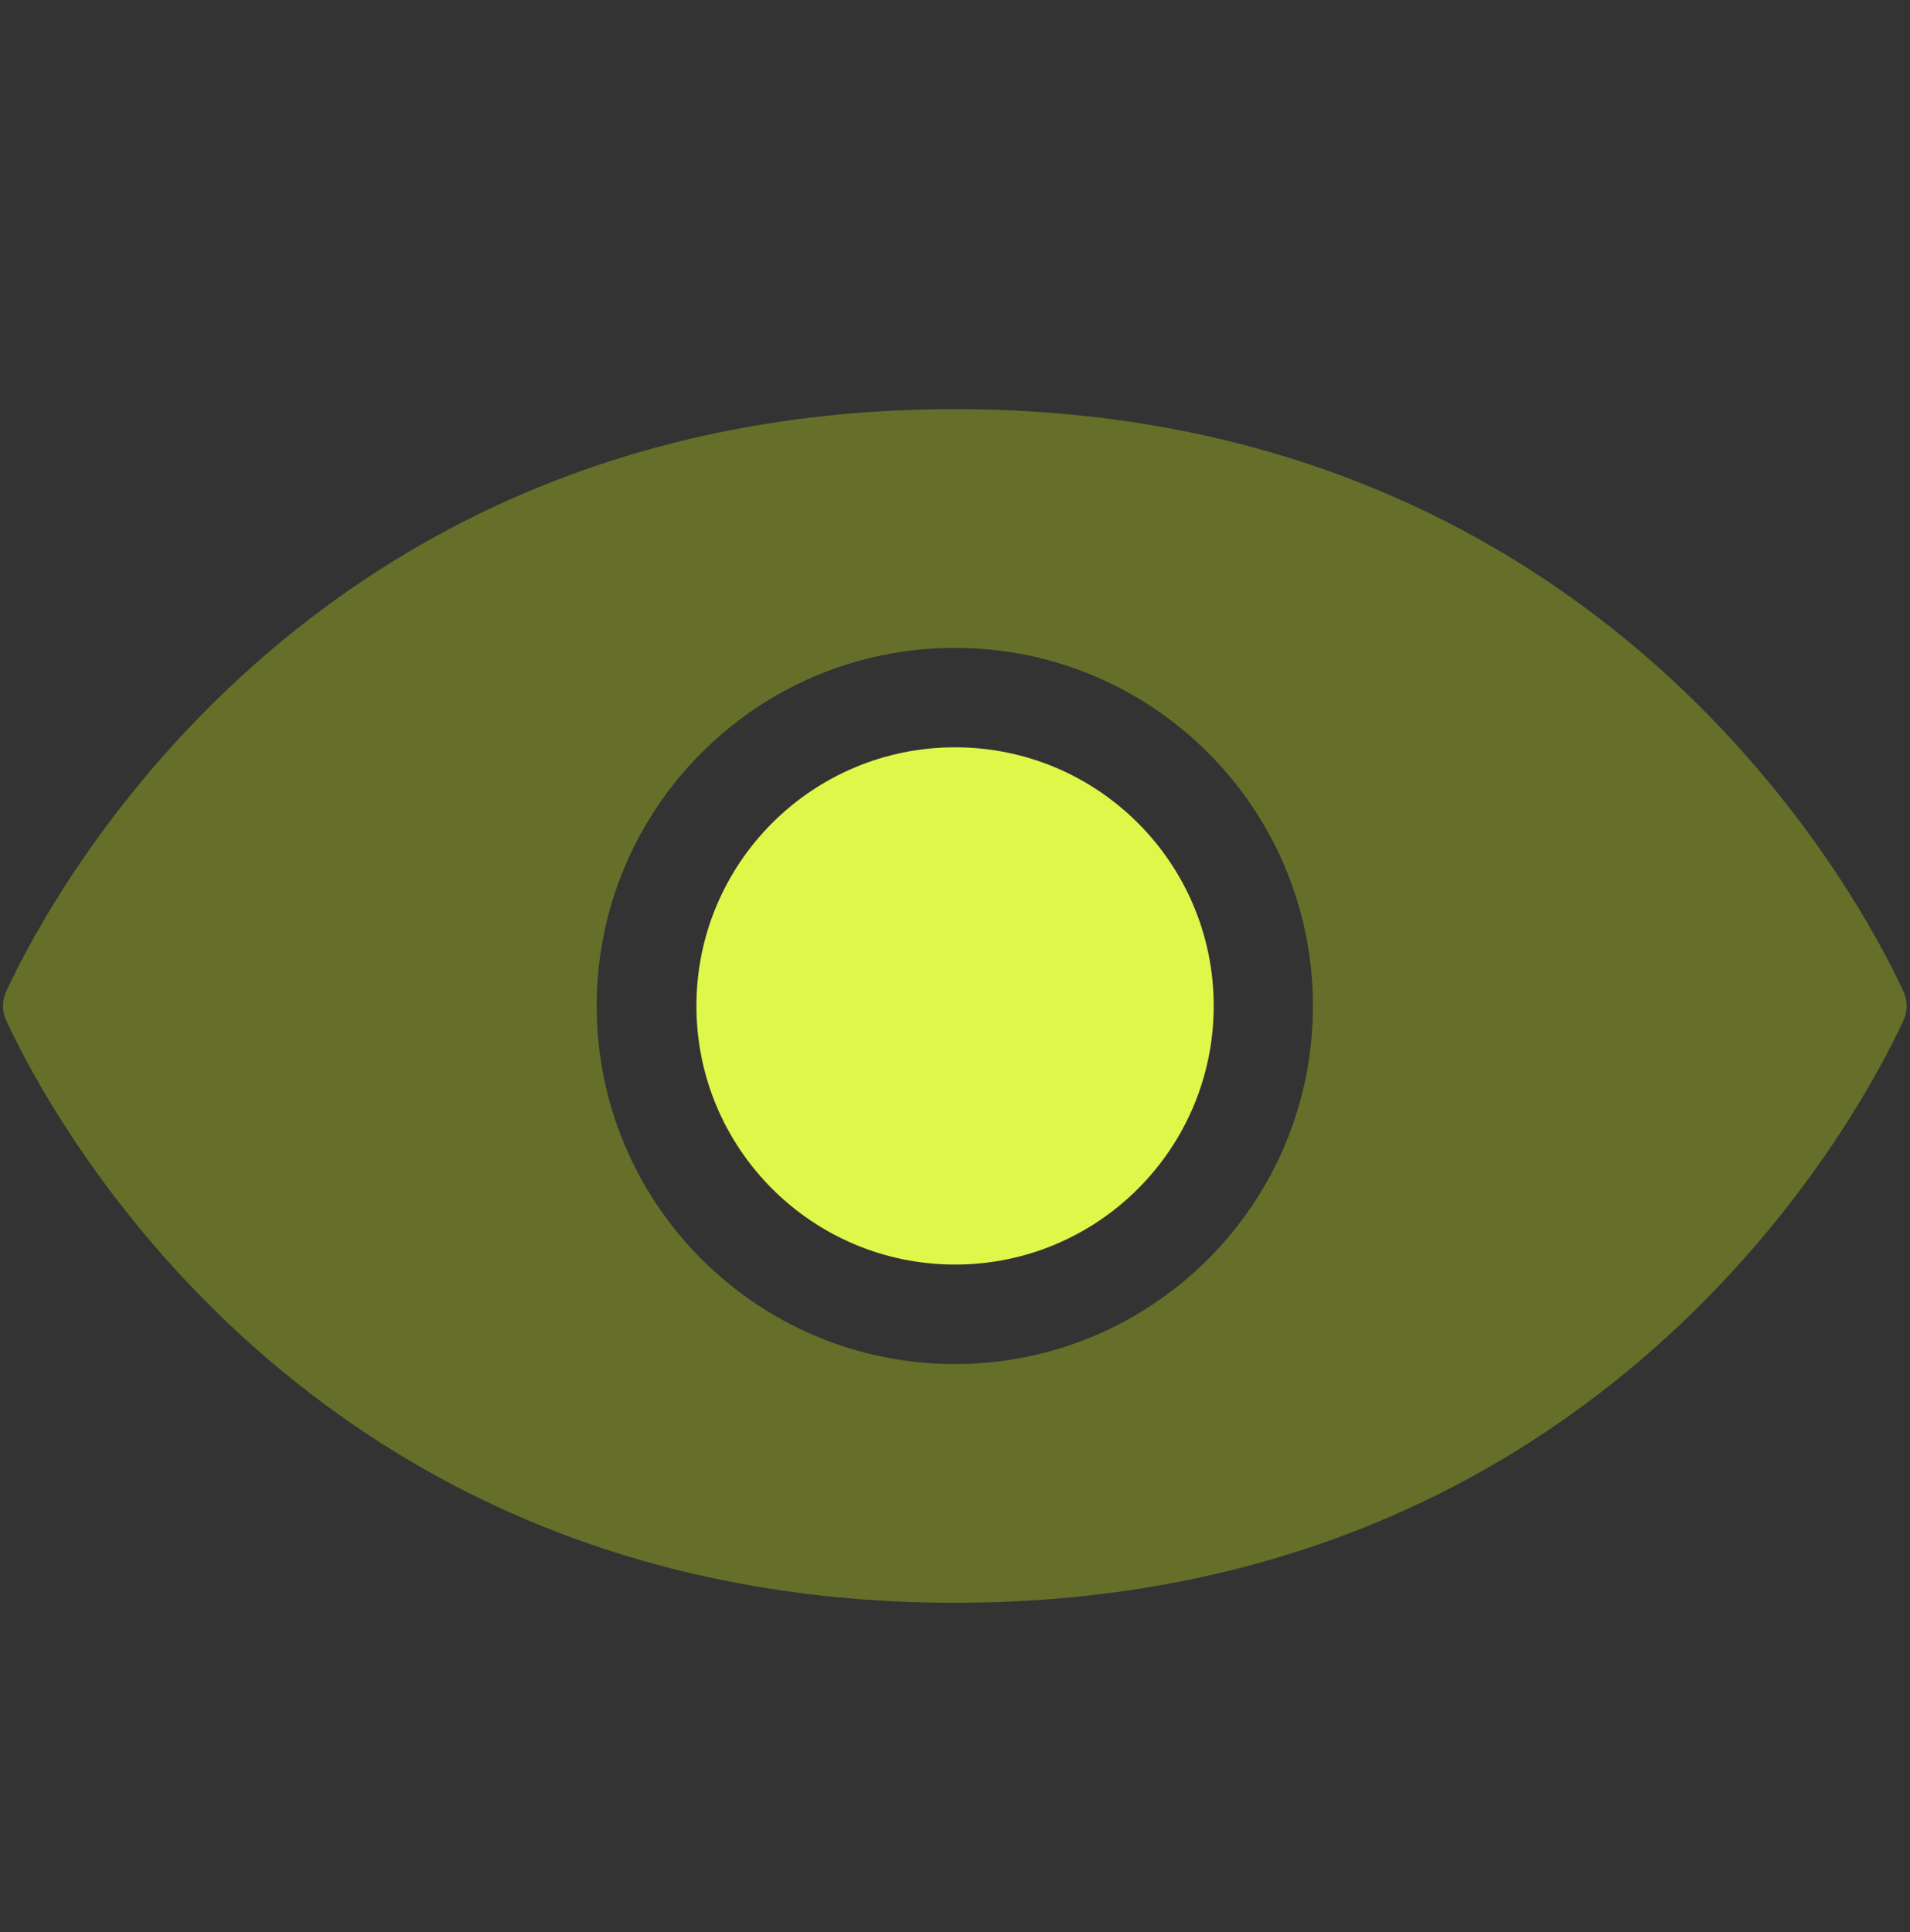 <?xml version="1.0" encoding="UTF-8"?>
<svg xmlns="http://www.w3.org/2000/svg" width="85" height="86" viewBox="0 0 85 86" fill="none">
  <rect x="0" y="0" width="85" height="86" fill="#333333" stroke="none"/>
  <g clip-path="url(#clip0_2817_2891)">
    <g clip-path="url(#clip1_2817_2891)">
      <g clip-path="url(#clip2_2817_2891)">
        <path fill-rule="evenodd" clip-rule="evenodd" d="M0.276 44.125C0.085 44.538 0.085 45.005 0.276 45.418C2.152 49.484 13.582 71.334 42.491 71.334C71.401 71.334 82.831 49.484 84.707 45.418C84.897 45.005 84.897 44.538 84.707 44.125C82.831 40.059 71.401 18.209 42.491 18.209C13.582 18.209 2.152 40.059 0.276 44.125ZM42.491 60.709C51.293 60.709 58.429 53.574 58.429 44.772C58.429 35.969 51.293 28.834 42.491 28.834C33.689 28.834 26.554 35.969 26.554 44.772C26.554 53.574 33.689 60.709 42.491 60.709Z" fill="#656F29"></path>
        <path d="M54.013 44.77C54.013 51.127 48.86 56.281 42.503 56.281C36.146 56.281 30.992 51.127 30.992 44.77C30.992 38.413 36.146 33.26 42.503 33.26C48.86 33.26 54.013 38.413 54.013 44.77Z" fill="#DFF749"></path>
      </g>
    </g>
  </g>
  <defs>
    <clipPath id="clip0_2817_2891">
      <rect width="85" height="85" fill="white" transform="translate(0 0.5)"></rect>
    </clipPath>
    <clipPath id="clip1_2817_2891">
      <rect width="85" height="85" fill="white" transform="translate(0 0.5)"></rect>
    </clipPath>
    <clipPath id="clip2_2817_2891">
      <rect width="85" height="85" fill="white" transform="translate(0 0.5)"></rect>
    </clipPath>
  </defs>
</svg>
